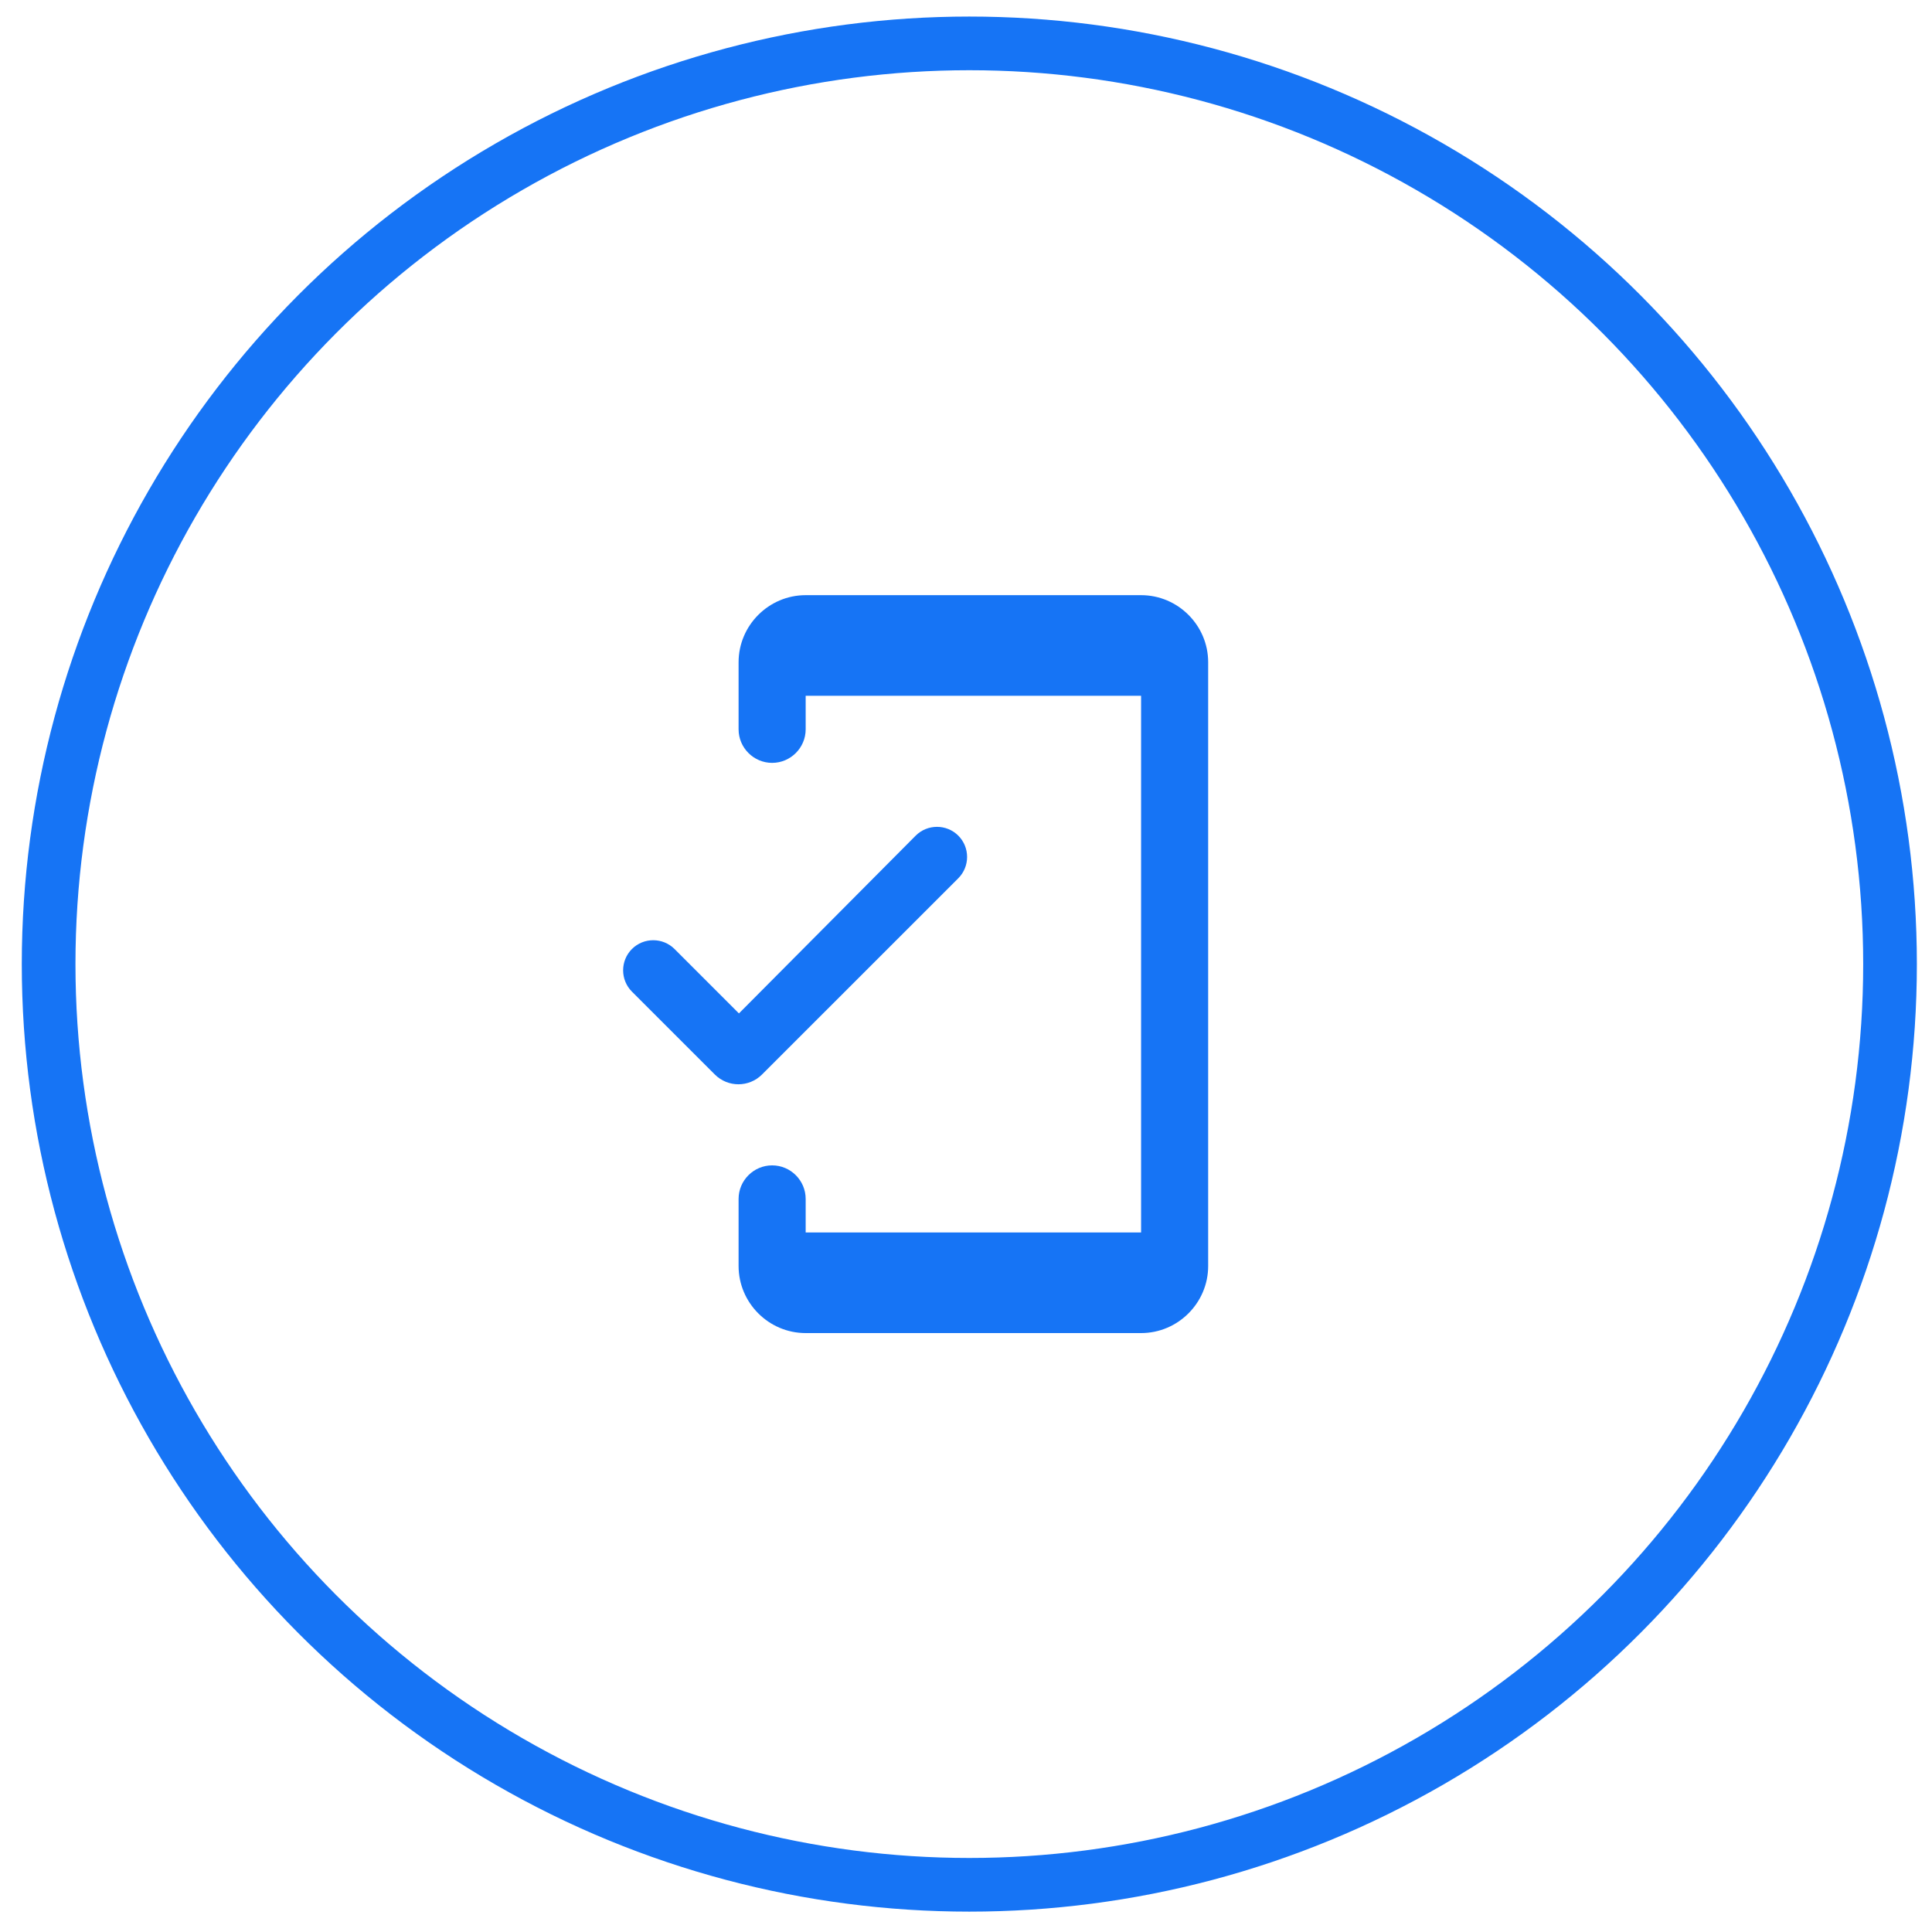 <svg width="72" height="72" viewBox="0 0 72 72" fill="none" xmlns="http://www.w3.org/2000/svg">
<circle cx="36.124" cy="35.929" r="34.312" stroke="#1674F5" stroke-width="2"/>
<path fill-rule="evenodd" clip-rule="evenodd" d="M30.025 22.18H42.525C43.9 22.18 45.025 23.305 45.025 24.68V47.18C45.025 48.555 43.9 49.68 42.525 49.68H30.025C28.65 49.68 27.525 48.555 27.525 47.18V44.68C27.525 43.992 28.088 43.43 28.775 43.43C29.463 43.43 30.025 43.992 30.025 44.68V45.93H42.525V25.93H30.025V27.18C30.025 27.867 29.463 28.43 28.775 28.43C28.088 28.43 27.525 27.867 27.525 27.18V24.68C27.525 23.305 28.65 22.18 30.025 22.18ZM25.138 35.367L27.538 37.767L34.125 31.142C34.563 30.705 35.275 30.705 35.713 31.142C36.15 31.58 36.15 32.292 35.713 32.73L28.4 40.042C27.913 40.53 27.125 40.53 26.638 40.042L23.55 36.955C23.113 36.517 23.113 35.805 23.55 35.367C23.988 34.93 24.7 34.93 25.138 35.367Z" fill="#1674F5"/>
</svg>
